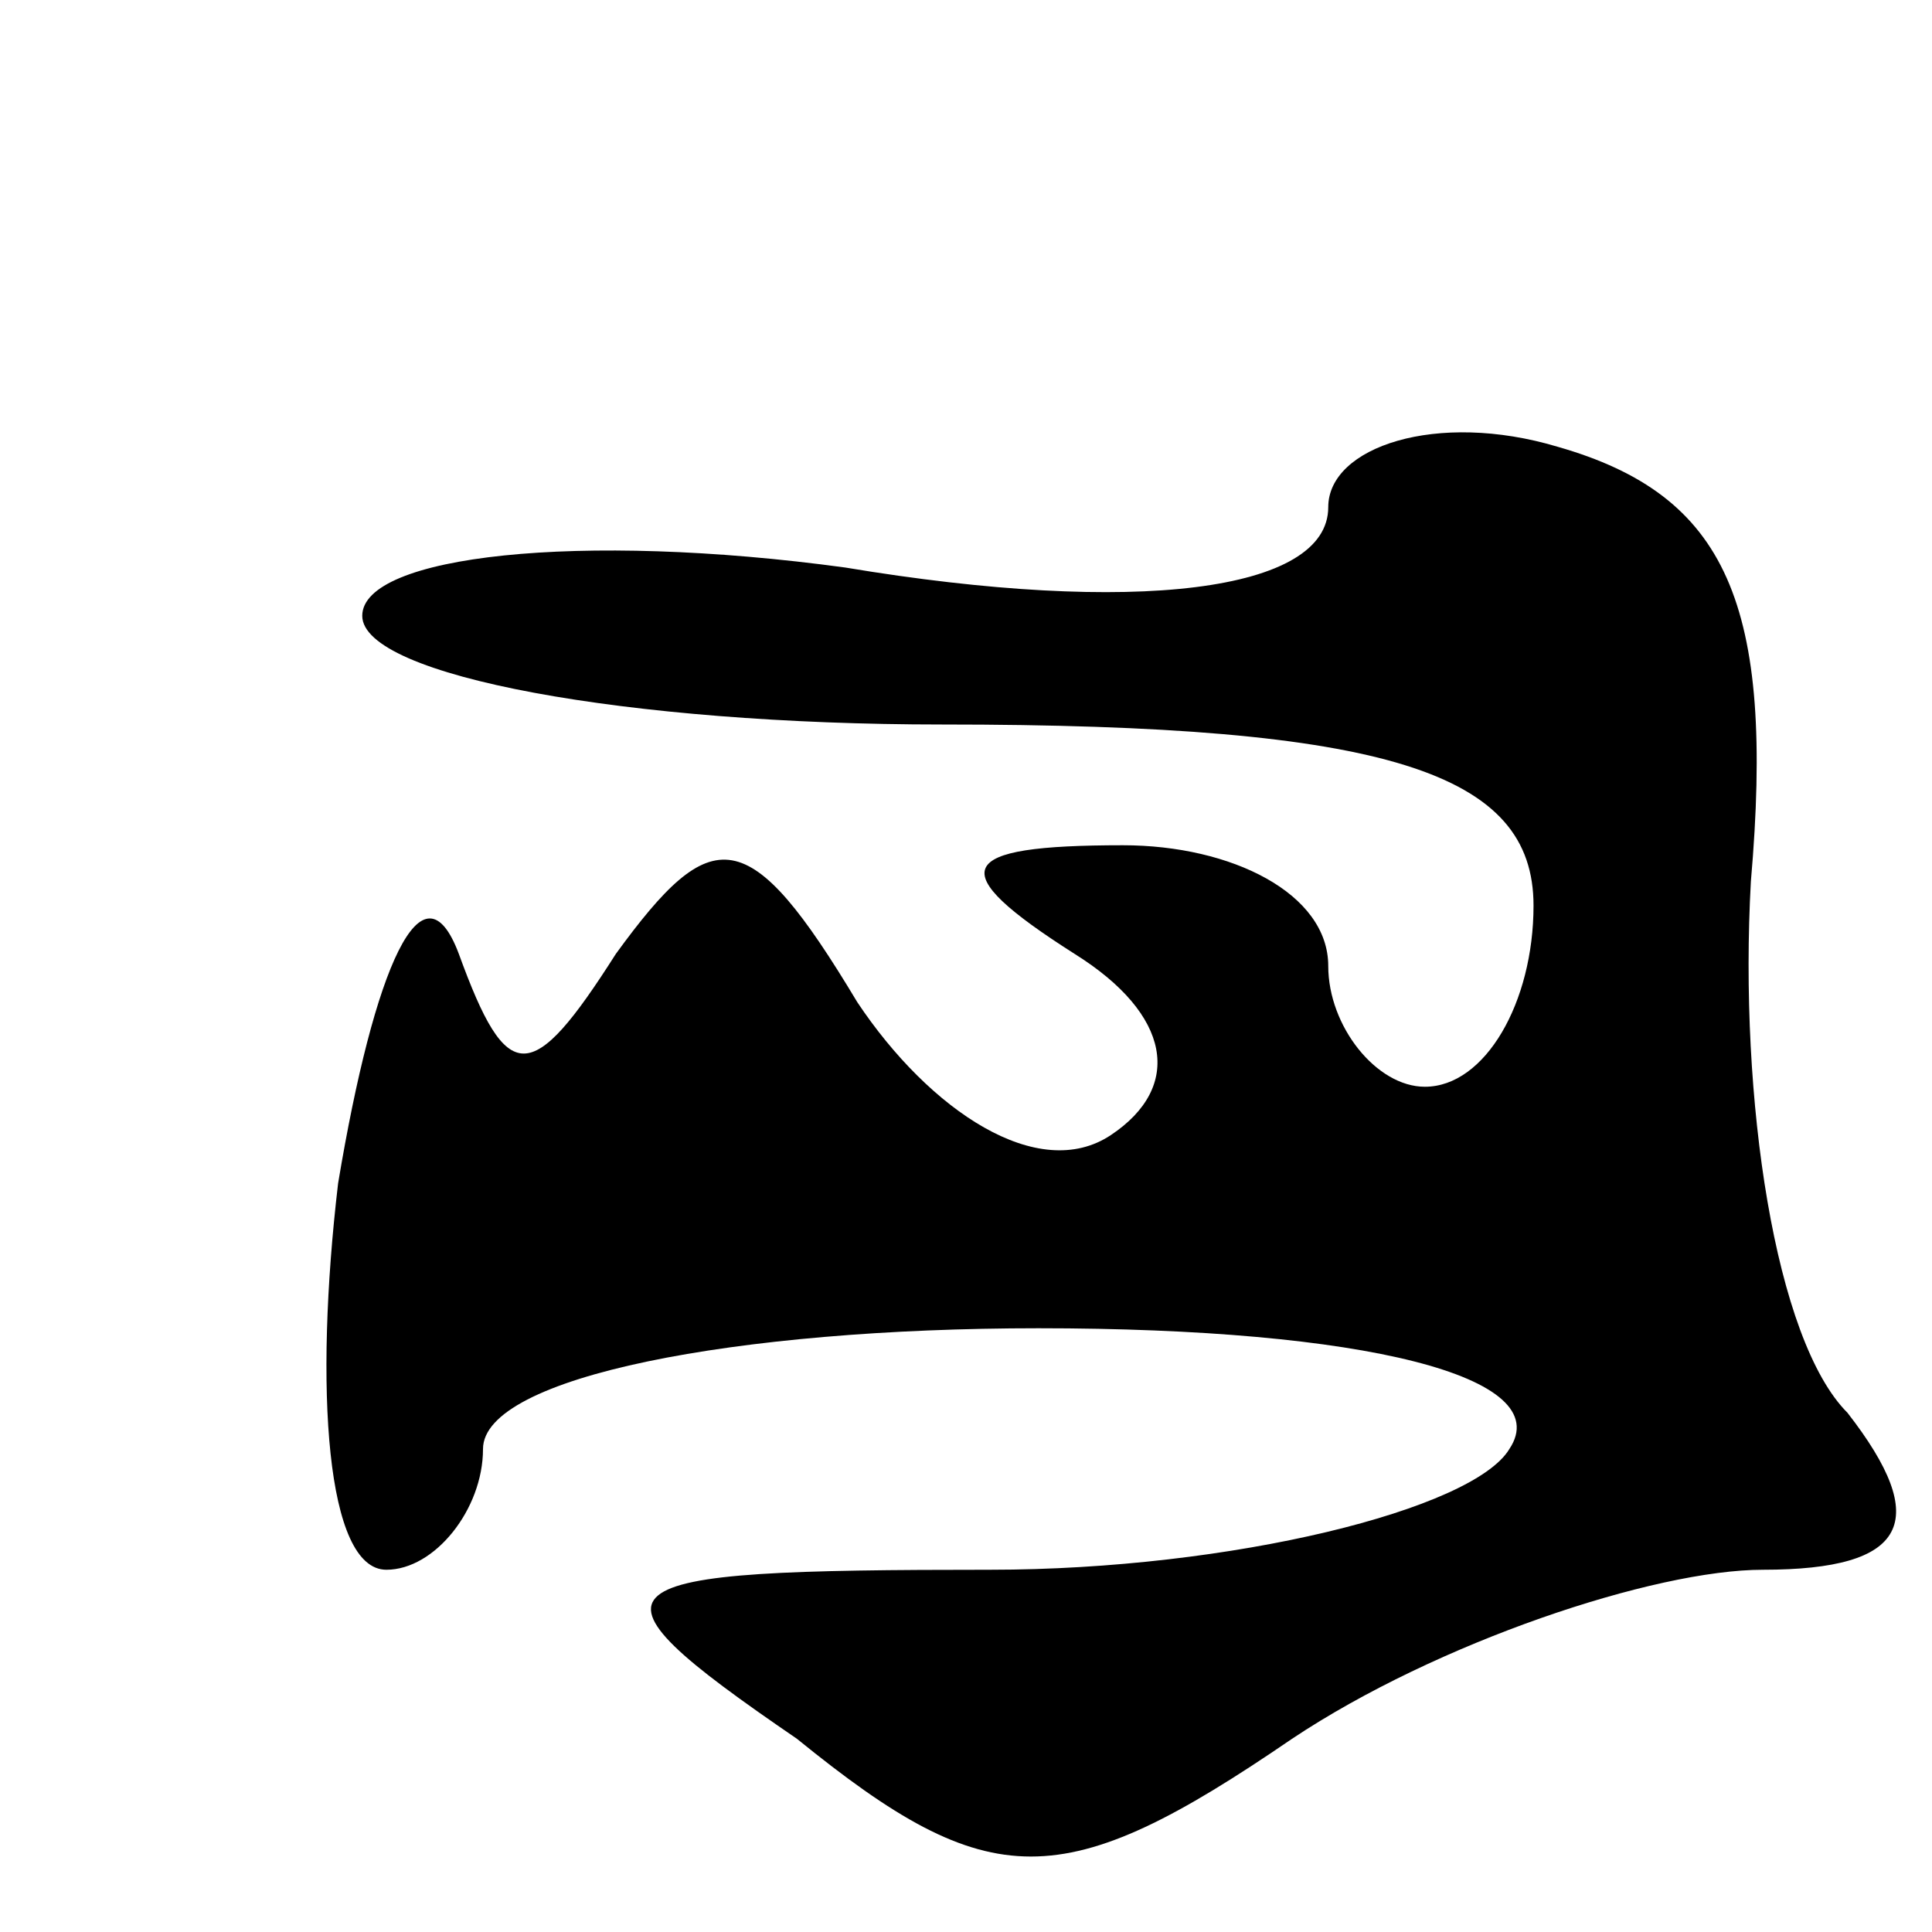 <?xml version="1.0" standalone="no"?>
<!DOCTYPE svg PUBLIC "-//W3C//DTD SVG 20010904//EN"
 "http://www.w3.org/TR/2001/REC-SVG-20010904/DTD/svg10.dtd">
<svg version="1.0" xmlns="http://www.w3.org/2000/svg"
 width="16pt" height="16pt" viewBox="0 0 16 16"
 preserveAspectRatio="xMidYMid meet">

<g transform="translate(0,16) scale(0.1,-0.1)"
fill="#000000" stroke="none">
<path d="M110 118 c0 -7 -16 -9 -40 -5 -22 3 -40 1 -40 -4 0 -5 22 -9 48 -9
37 0 49 -4 49 -15 0 -8 -4 -15 -9 -15 -4 0 -8 5 -8 10 0 6 -8 10 -17 10 -14 0
-15 -2 -4 -9 8 -5 9 -11 3 -15 -6 -4 -15 2 -21 11 -9 15 -12 15 -20 4 -7 -11
-9 -11 -13 0 -3 8 -7 -1 -10 -19 -2 -17 -1 -32 4 -32 4 0 8 5 8 10 0 6 21 10
46 10 27 0 43 -4 39 -10 -3 -5 -23 -10 -43 -10 -33 0 -35 -1 -16 -14 16 -13
22 -13 41 0 12 8 30 14 39 14 12 0 14 4 7 13 -6 6 -9 26 -8 44 2 23 -2 32 -16
36 -10 3 -19 0 -19 -5z"/>
</g>
</svg>
